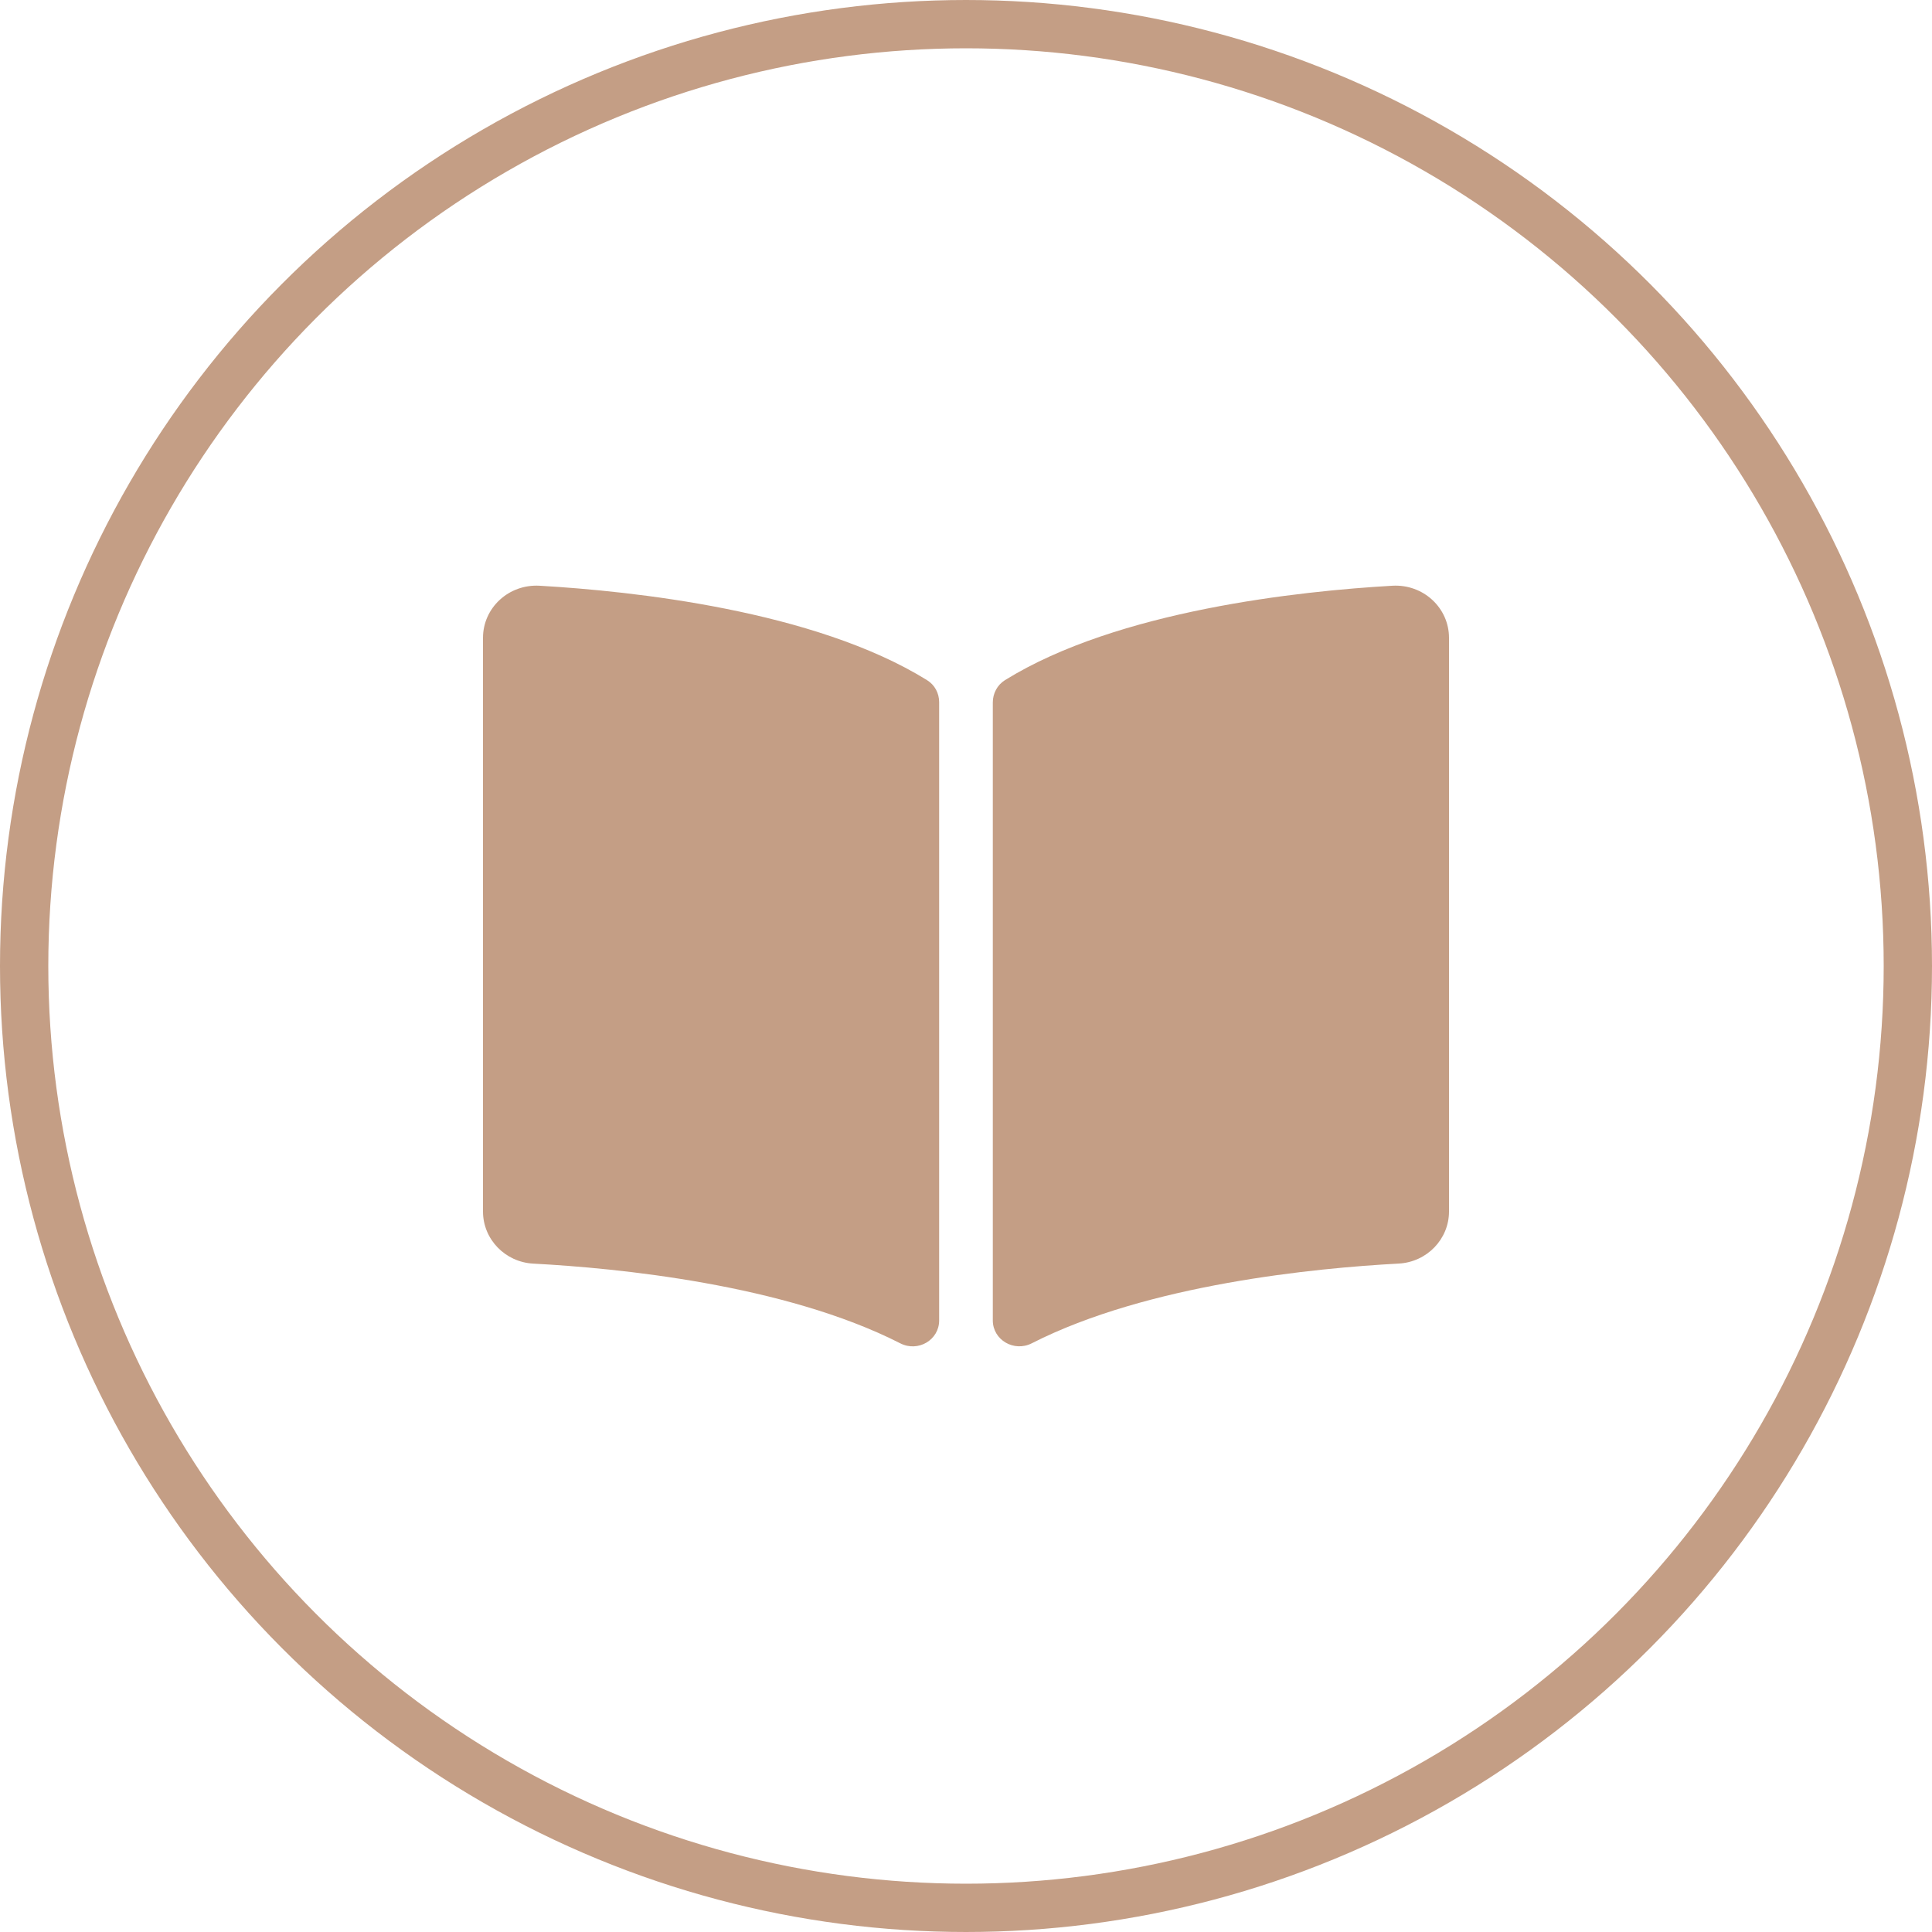 <svg width="40" height="40" viewBox="0 0 40 40" fill="none" xmlns="http://www.w3.org/2000/svg">
<circle cx="20" cy="20" r="19.5" stroke="#C49E85"/>
<path d="M28.827 12.127C26.924 12.236 23.142 12.634 20.808 14.081C20.646 14.181 20.555 14.359 20.555 14.544V27.337C20.555 27.743 20.994 27.999 21.363 27.811C23.766 26.587 27.24 26.253 28.957 26.161C29.544 26.13 30 25.654 30 25.083V13.206C30 12.584 29.467 12.09 28.827 12.127ZM19.192 14.081C16.858 12.634 13.076 12.237 11.173 12.127C10.533 12.09 10 12.584 10 13.206V25.084C10 25.655 10.456 26.131 11.042 26.162C12.761 26.253 16.236 26.587 18.639 27.812C19.007 28 19.444 27.744 19.444 27.339V14.538C19.444 14.352 19.354 14.181 19.192 14.081Z" fill="#C49E85"/>
</svg>

